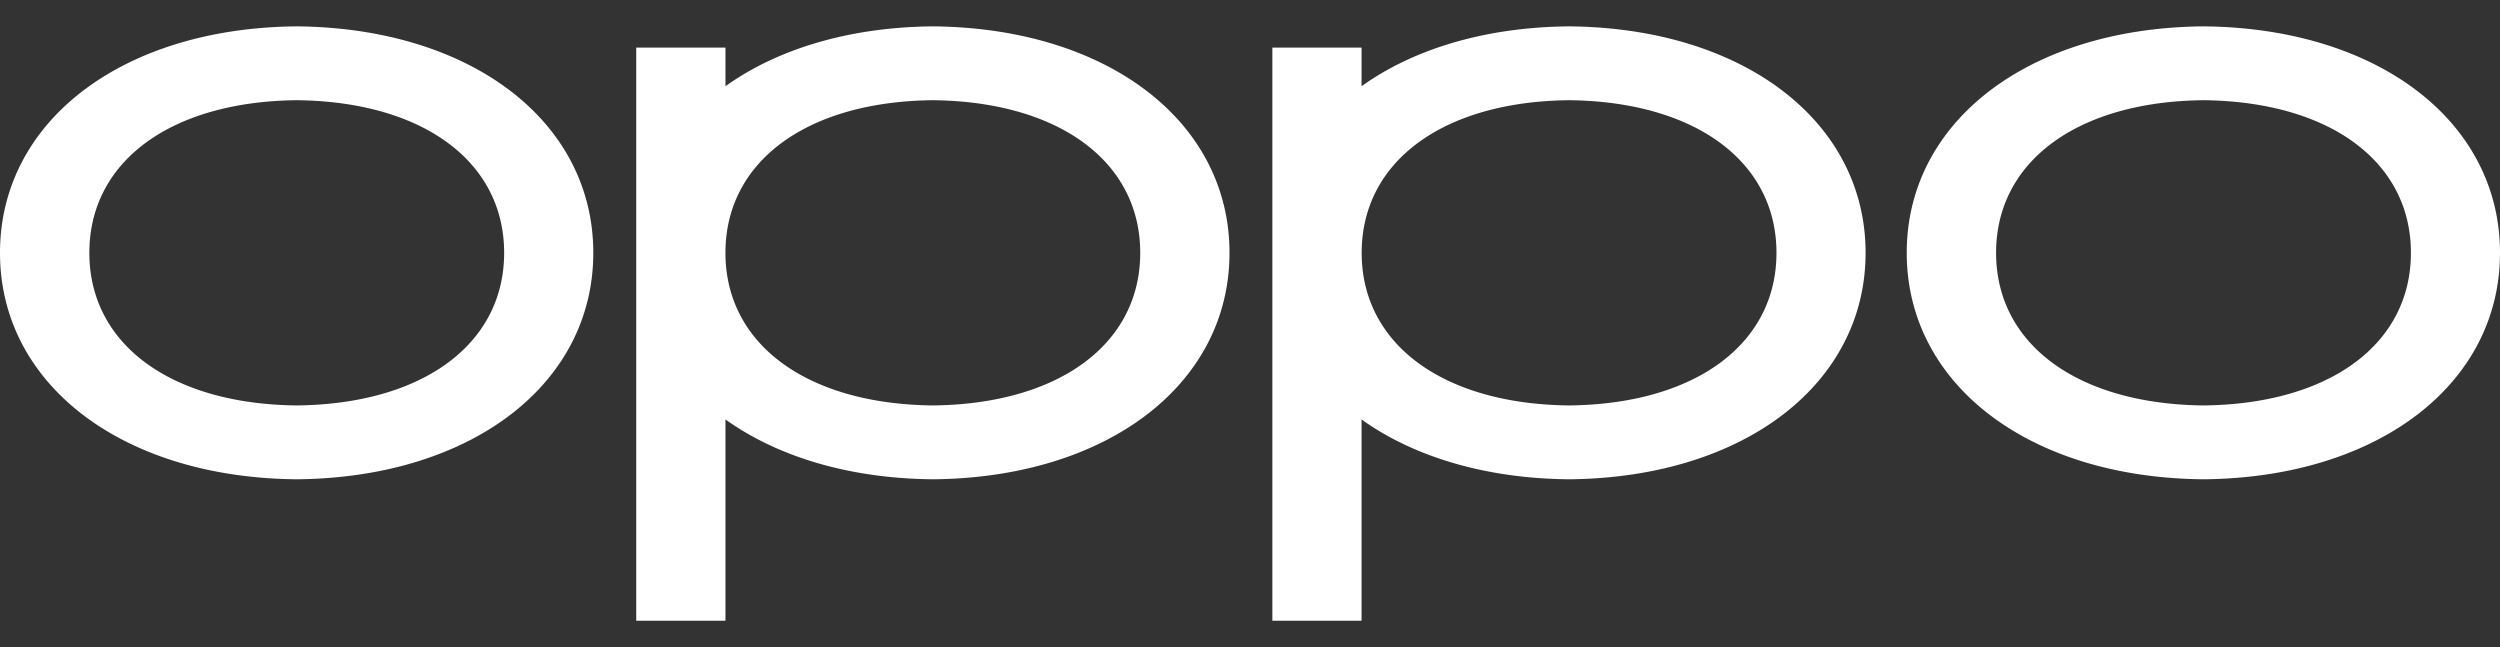 <svg xmlns="http://www.w3.org/2000/svg" width="85" height="22" xml:space="preserve"><rect width="100%" height="100%" fill="#333333" stroke="none"/><path fill="#FFF" d="M10.09 13.785h-.001c-4.283-.045-7.051-2.082-7.051-5.189s2.768-5.145 7.051-5.189c4.285.045 7.052 2.082 7.052 5.189s-2.767 5.144-7.051 5.189zM10.215.898l-.129-.002-.129.002C4.094.994 0 4.159 0 8.596s4.094 7.603 9.956 7.698a16.023 16.023 0 0 0 .26 0c5.861-.095 9.956-3.261 9.956-7.698S16.077.994 10.215.898zM74.92 13.785h-.002c-4.283-.045-7.051-2.082-7.051-5.189s2.768-5.145 7.051-5.189c4.285.045 7.053 2.082 7.053 5.189s-2.768 5.144-7.051 5.189zM75.045.898l-.13-.002-.129.002c-5.863.096-9.957 3.261-9.957 7.698s4.094 7.603 9.956 7.698a15.603 15.603 0 0 0 .26 0C80.906 16.199 85 13.033 85 8.596S80.906.994 75.045.898zM53.35 13.785h-.002c-4.283-.045-7.051-2.082-7.051-5.189s2.768-5.145 7.051-5.189c4.285.045 7.052 2.082 7.052 5.189s-2.767 5.144-7.05 5.189zM53.475.898l-.129-.002a7.41 7.41 0 0 0-.129.002c-2.794.046-5.185.789-6.924 2.033V1.619H43.26v19.486h3.033v-6.843c1.738 1.244 4.129 1.986 6.922 2.032a3.901 3.901 0 0 0 .26 0c5.861-.095 9.955-3.261 9.955-7.698S59.336.994 53.475.898zM31.717 13.785h-.001c-4.283-.045-7.051-2.082-7.051-5.189s2.768-5.145 7.051-5.189c4.284.045 7.052 2.082 7.052 5.189S36 13.74 31.717 13.785zm.13-12.887-.129-.002-.129.002c-2.793.046-5.185.789-6.923 2.033V1.619h-3.034v19.486h3.034v-6.843c1.739 1.244 4.129 1.986 6.922 2.032a15.603 15.603 0 0 0 .259 0c5.862-.095 9.956-3.261 9.956-7.698S37.709.994 31.847.898z"/></svg>